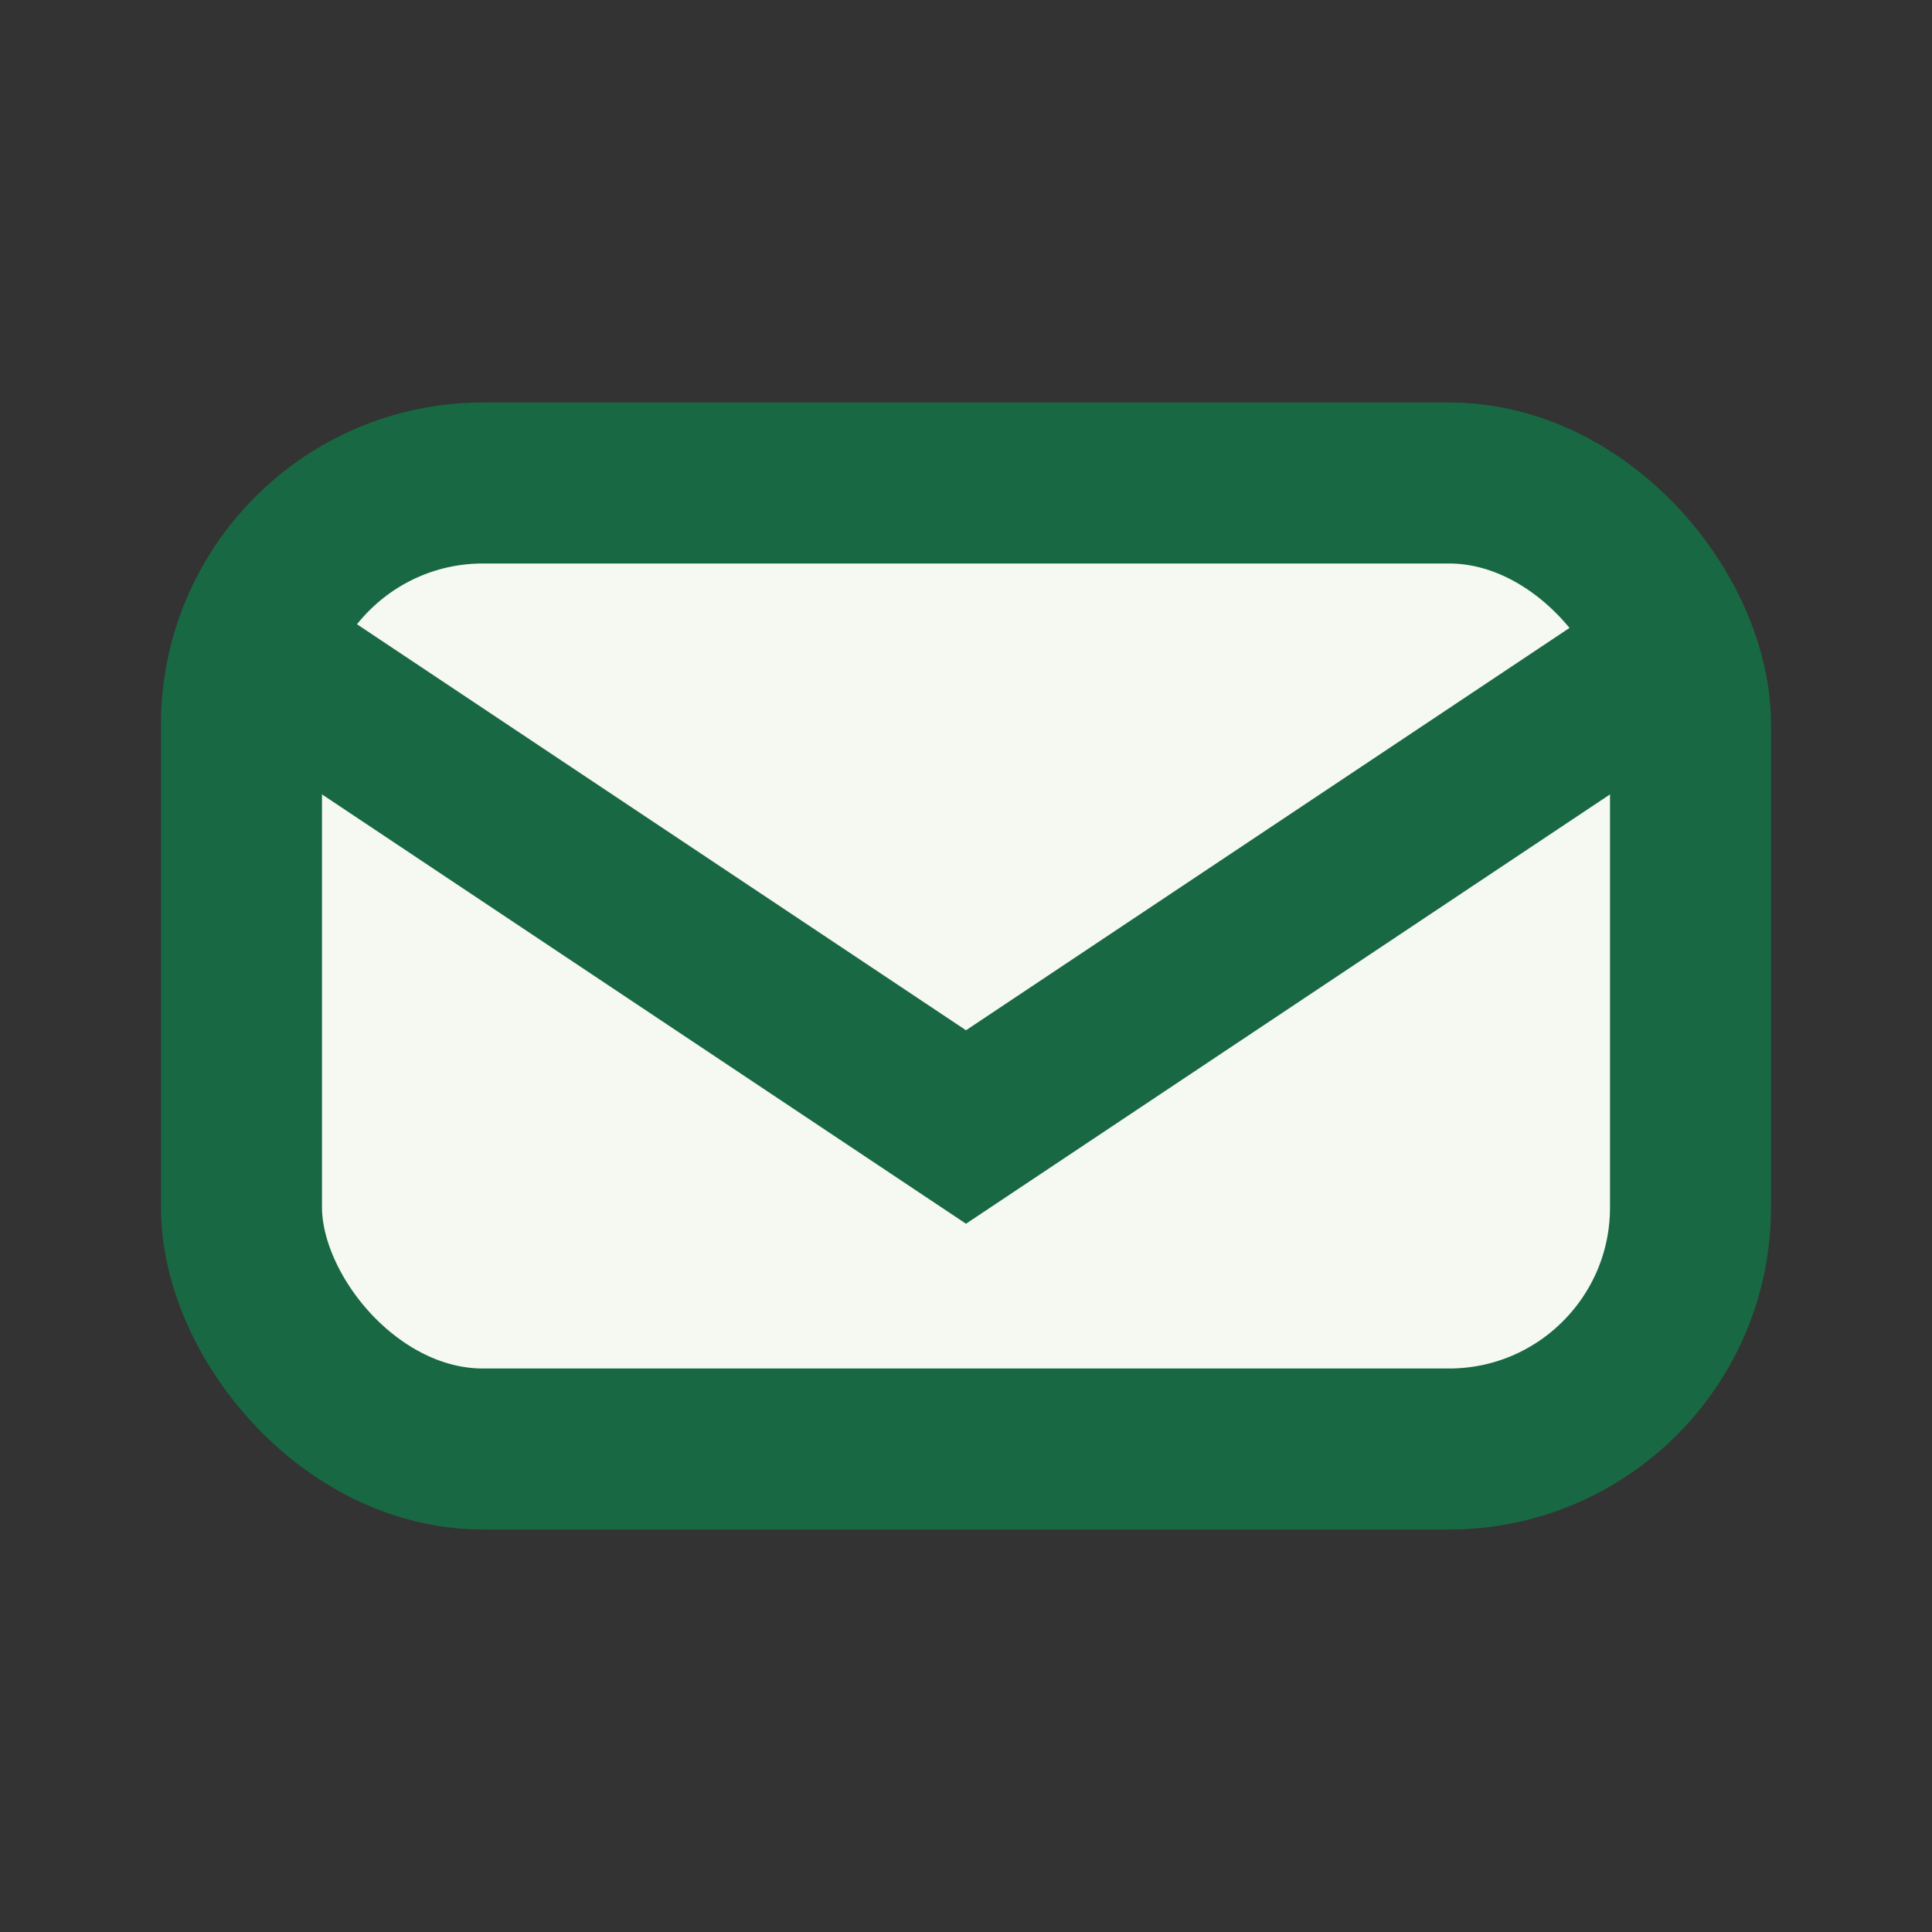<?xml version="1.0" encoding="UTF-8"?>
<svg xmlns="http://www.w3.org/2000/svg" width="24" height="24" viewBox="0 0 24 24"><rect x="0" y="0" width="24" height="24" fill="#333333" stroke="none"/><rect x="3" y="6" width="18" height="12" rx="3" fill="#F6F8F2" stroke="#186943" stroke-width="2"/><path d="M3 8l9 6 9-6" fill="none" stroke="#186943" stroke-width="2"/></svg>